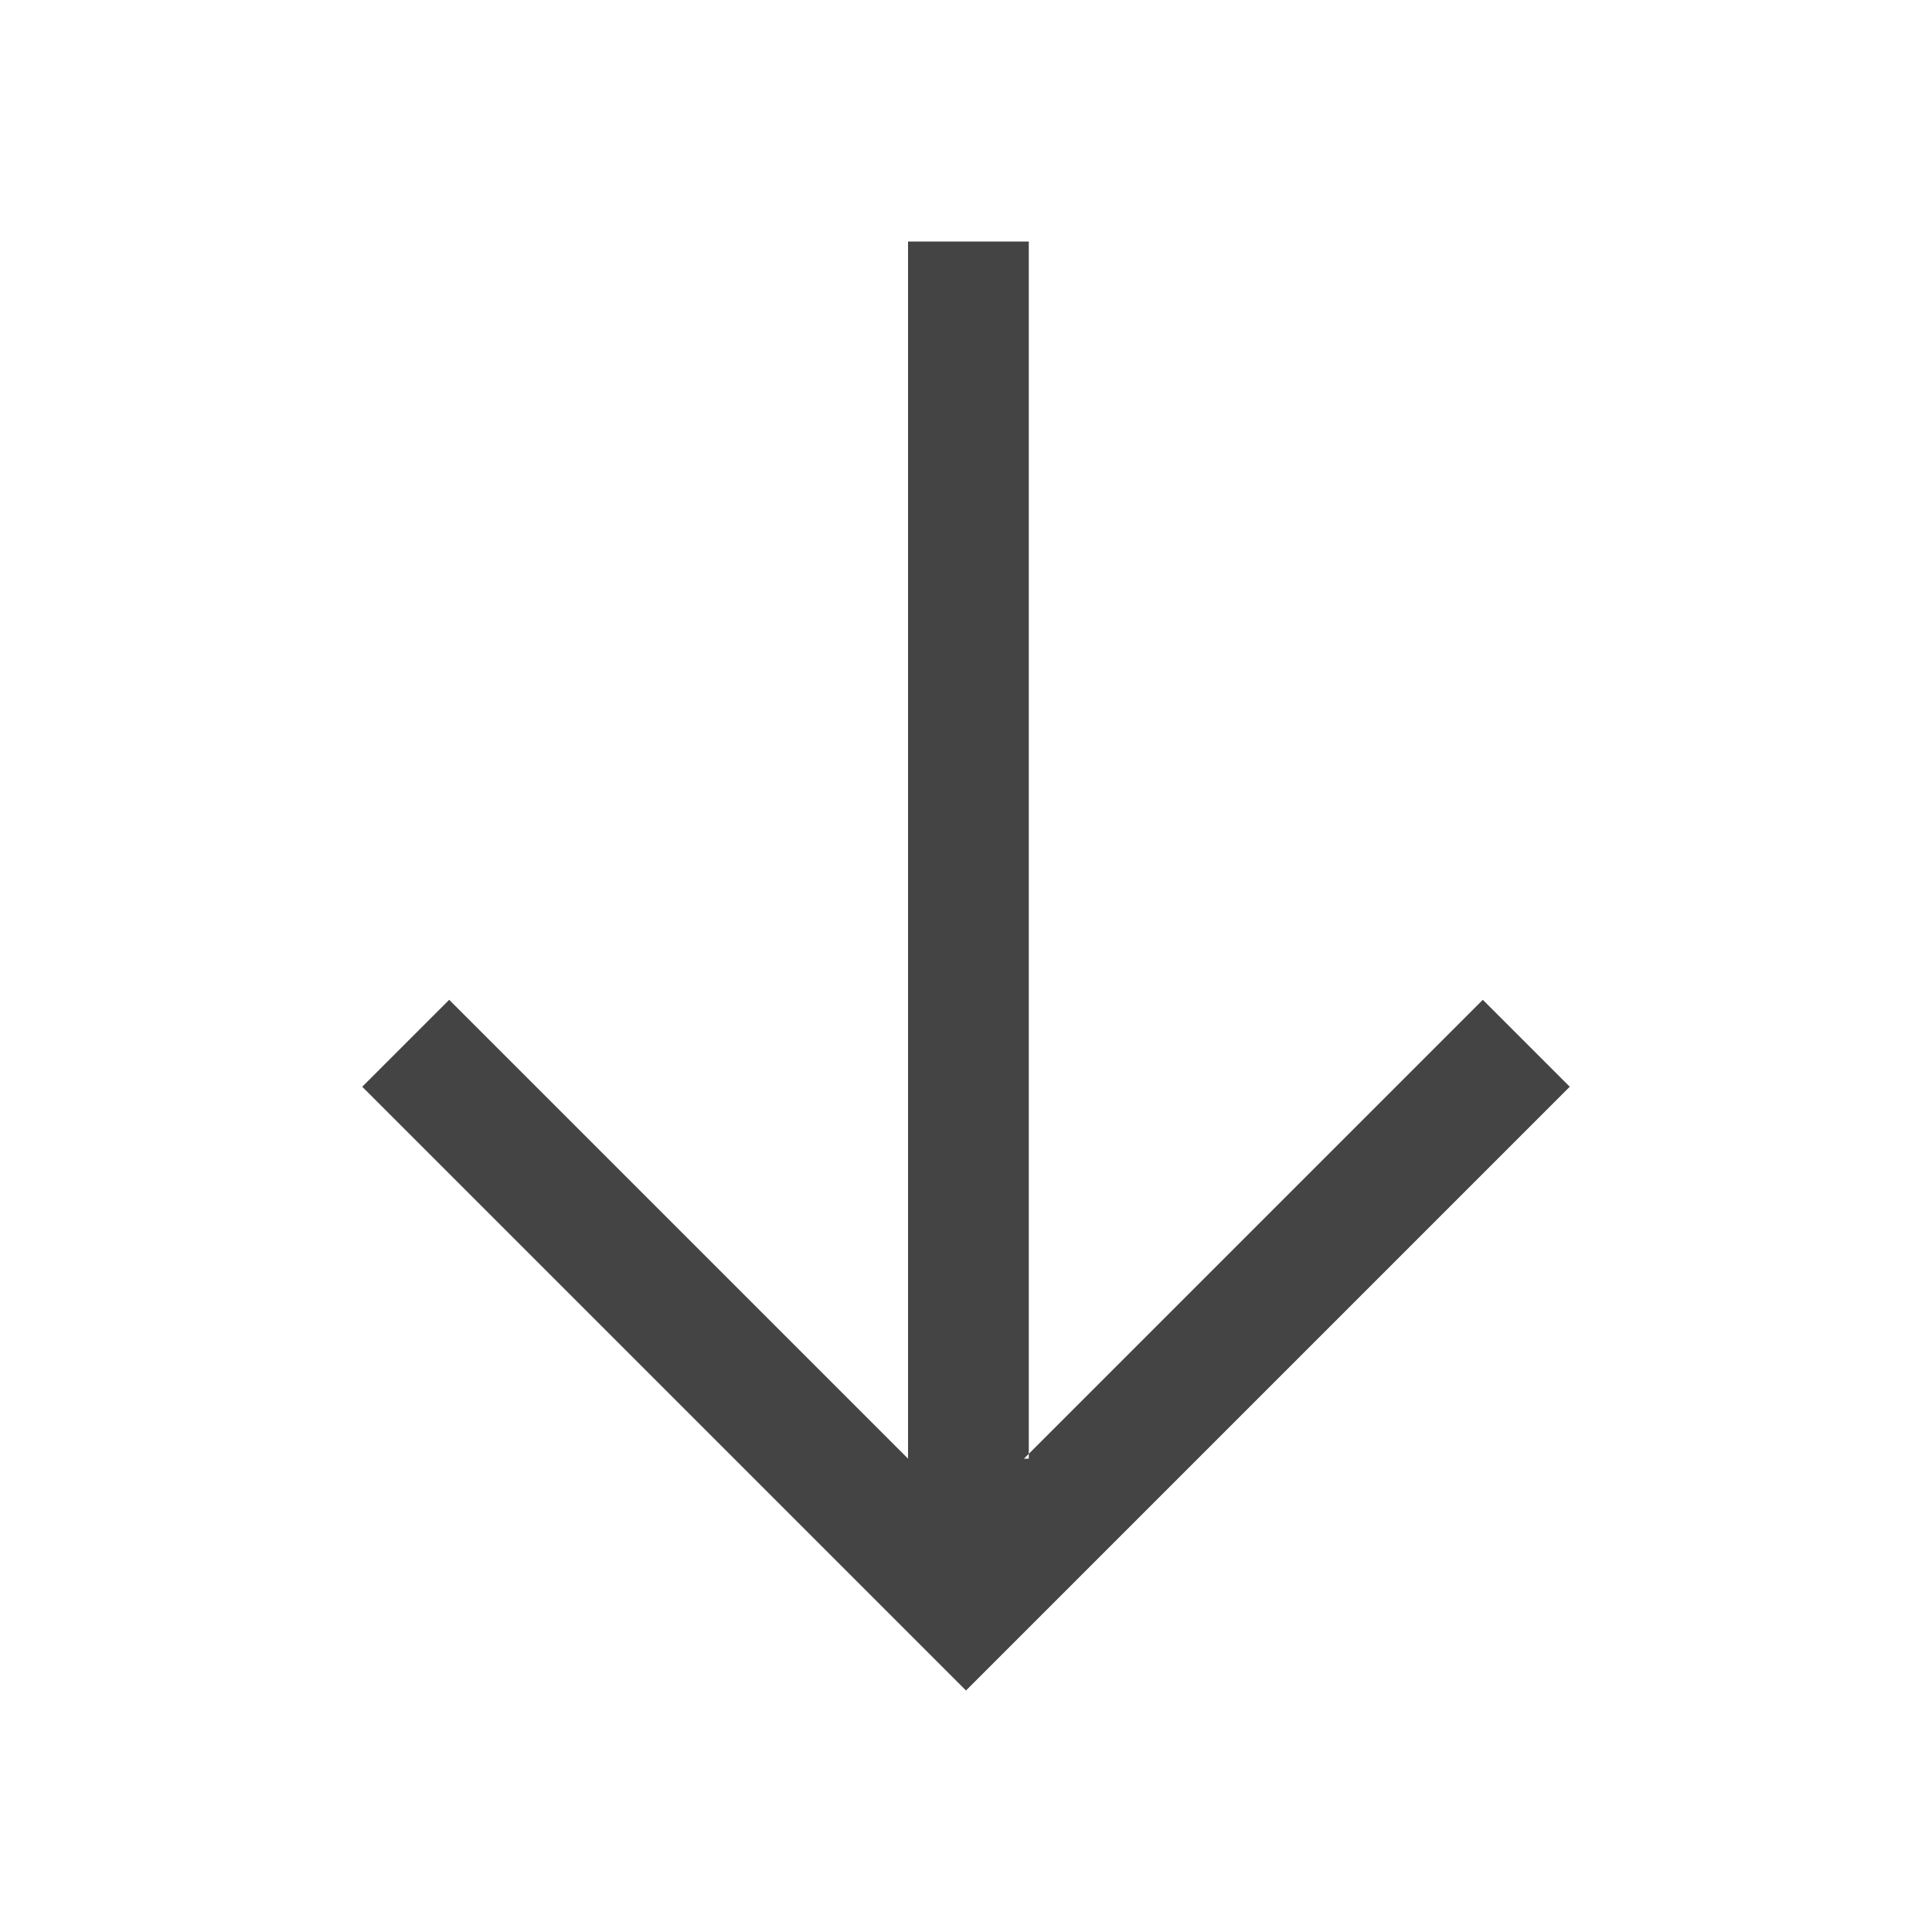 <?xml version="1.0" encoding="UTF-8"?>
<svg id="_レイヤー_1" data-name=" レイヤー 1" xmlns="http://www.w3.org/2000/svg" version="1.1" viewBox="0 0 40 40">
  <defs>
    <style>
      .cls-1 {
        fill: #444;
        fill-rule: evenodd;
        stroke-width: 0px;
      }
    </style>
  </defs>
  <polygon class="cls-1" points="21.2 30.2 30.7 20.7 32.5 22.5 20 35 7.5 22.5 9.3 20.7 18.8 30.2 18.8 5 21.3 5 21.3 30.2 21.2 30.2"/>
</svg>